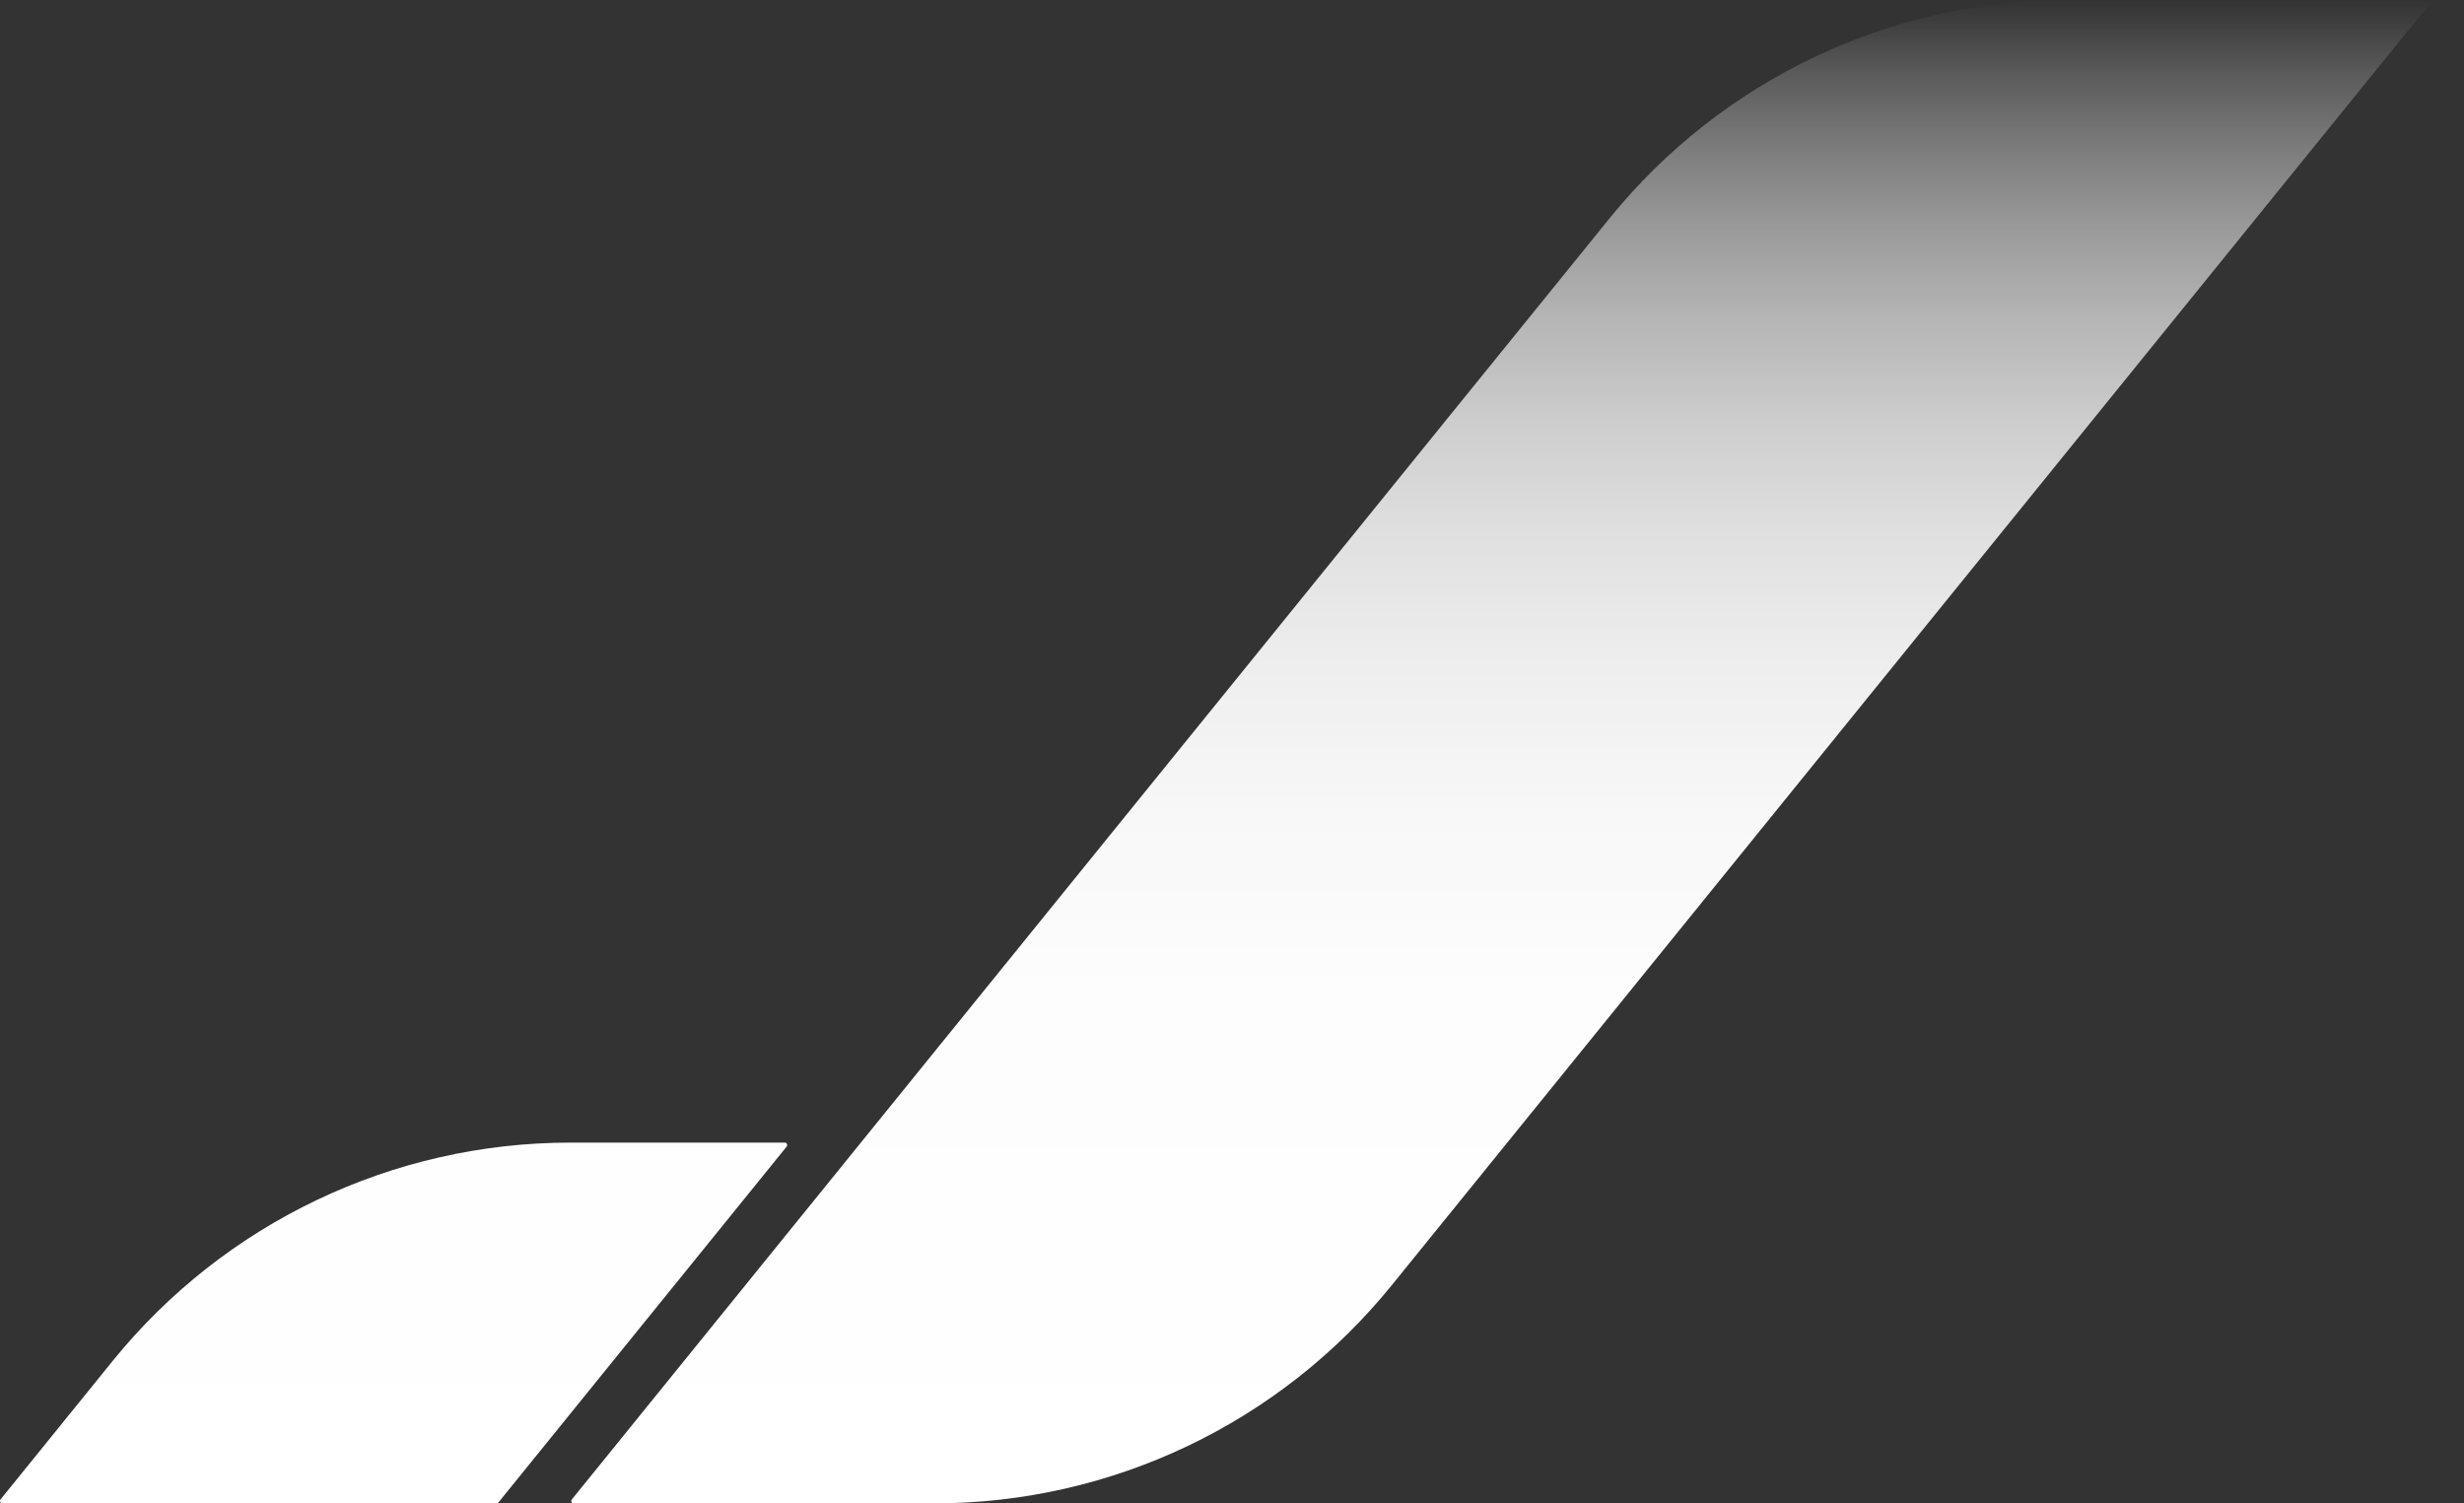 <svg width="59" height="36" viewBox="0 0 59 36" fill="none" xmlns="http://www.w3.org/2000/svg">
<rect x="0" y="0" width="59" height="36" fill="#333333" stroke="none"/>
<path d="M13.693 35.904L38.54 5.228C41.218 1.921 45.246 0 49.501 0H58.13C58.18 0 58.207 0.058 58.176 0.096L33.328 30.772C30.65 34.078 26.622 35.999 22.367 35.999H13.738C13.688 35.999 13.661 35.942 13.693 35.904ZM18.791 27.36H13.661C9.406 27.36 5.378 29.28 2.699 32.587L0.013 35.904C-0.018 35.943 0.01 36 0.059 36H11.888C11.906 36 11.923 35.992 11.934 35.978L18.836 27.456C18.867 27.418 18.84 27.36 18.791 27.36V27.36Z" fill="url(#paint0_linear_2002_718)"/>
<defs>
<linearGradient id="paint0_linear_2002_718" x1="29.094" y1="0.001" x2="29.094" y2="35.999" gradientUnits="userSpaceOnUse">
<stop stop-color="white" stop-opacity="0"/>
<stop offset="0.047" stop-color="white" stop-opacity="0.187"/>
<stop offset="0.098" stop-color="white" stop-opacity="0.356"/>
<stop offset="0.154" stop-color="white" stop-opacity="0.51"/>
<stop offset="0.215" stop-color="white" stop-opacity="0.643"/>
<stop offset="0.281" stop-color="white" stop-opacity="0.755"/>
<stop offset="0.354" stop-color="white" stop-opacity="0.845"/>
<stop offset="0.439" stop-color="white" stop-opacity="0.915"/>
<stop offset="0.541" stop-color="white" stop-opacity="0.964"/>
<stop offset="0.678" stop-color="white" stop-opacity="0.992"/>
<stop offset="1" stop-color="white"/>
</linearGradient>
</defs>
</svg>
